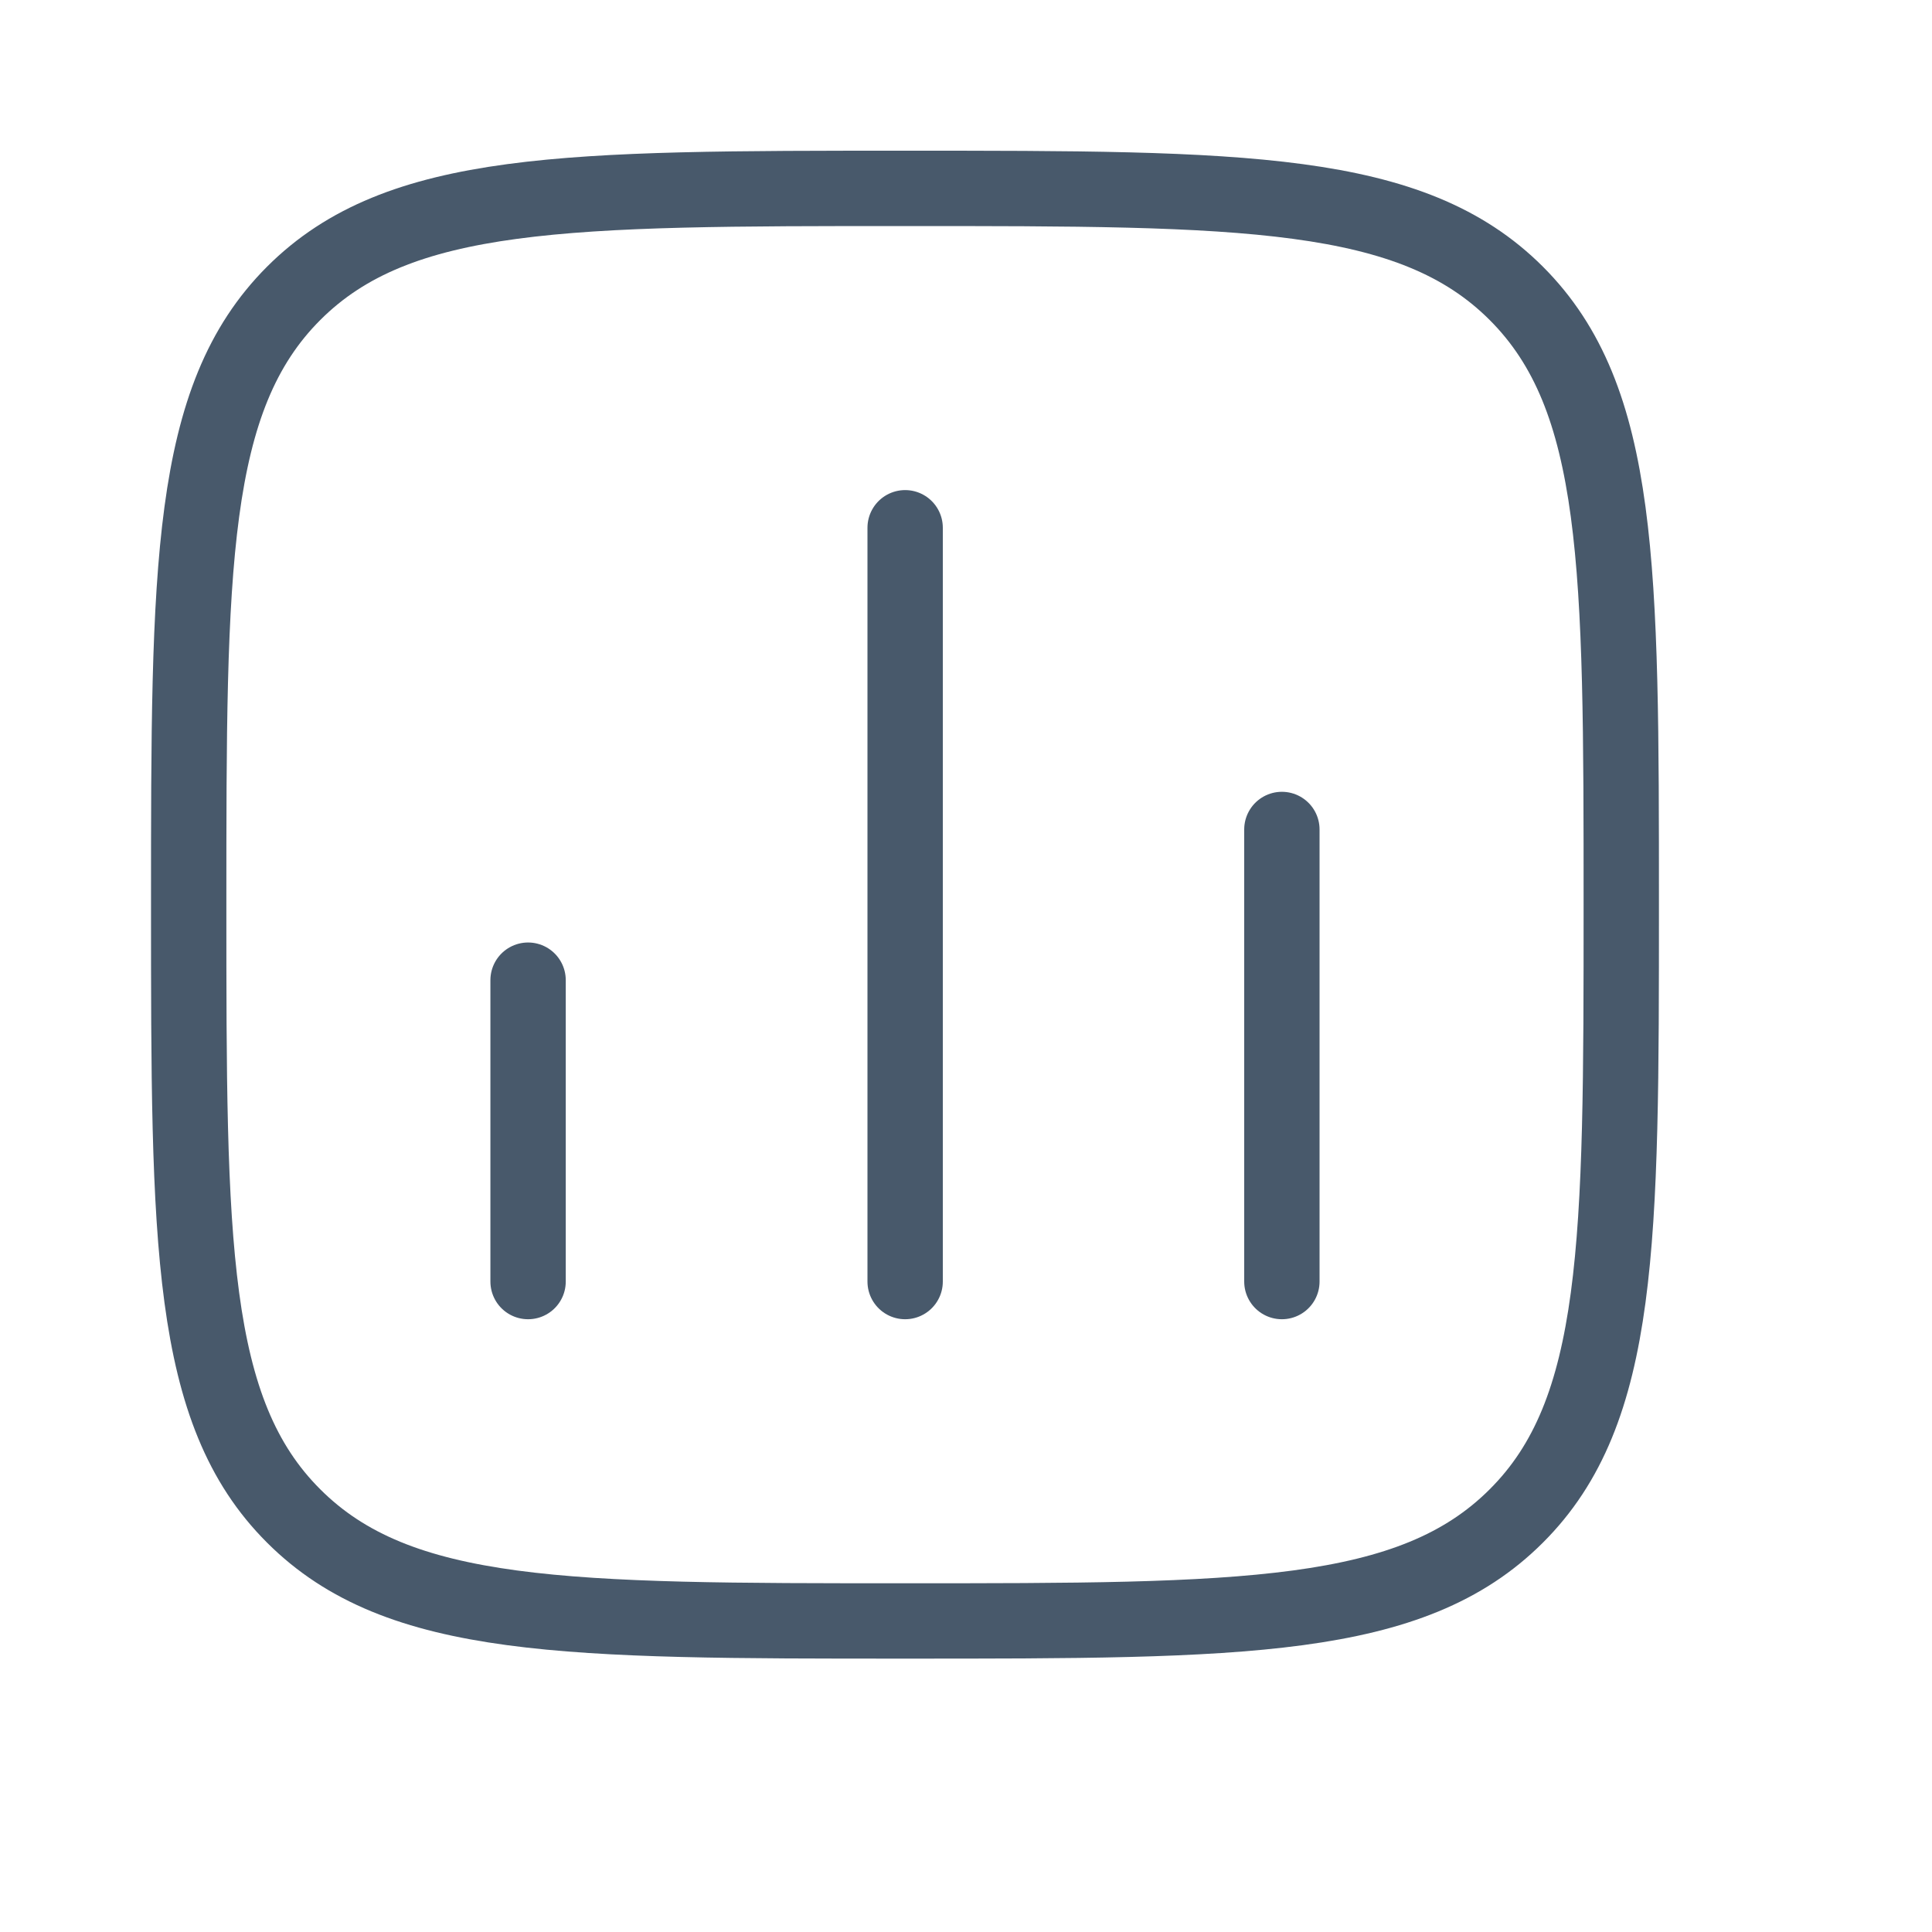 <?xml version="1.0" encoding="utf-8"?>
<svg xmlns="http://www.w3.org/2000/svg" fill="none" height="100%" overflow="visible" preserveAspectRatio="none" style="display: block;" viewBox="0 0 6 6" width="100%">
<g clip-path="url(#clip0_0_201644)" id="Frame">
<path d="M1.64 3.98V3.044" id="Vector" stroke="#48596B" stroke-linecap="round" stroke-width="0.234"/>
<path d="M2.811 3.98V1.639" id="Vector_2" stroke="#48596B" stroke-linecap="round" stroke-width="0.234"/>
<path d="M3.981 3.98V2.576" id="Vector_3" stroke="#48596B" stroke-linecap="round" stroke-width="0.234"/>
<path d="M0.586 2.81C0.586 1.761 0.586 1.237 0.912 0.911C1.238 0.585 1.762 0.585 2.811 0.585C3.859 0.585 4.383 0.585 4.709 0.911C5.035 1.237 5.035 1.761 5.035 2.81C5.035 3.858 5.035 4.383 4.709 4.708C4.383 5.034 3.859 5.034 2.811 5.034C1.762 5.034 1.238 5.034 0.912 4.708C0.586 4.383 0.586 3.858 0.586 2.81Z" id="Vector_4" stroke="#48596B" stroke-linejoin="round" stroke-width="0.234"/>
</g>
<defs>
<clipPath id="clip0_0_201644">
<rect fill="white" height="5.619" width="5.619"/>
</clipPath>
</defs>
</svg>